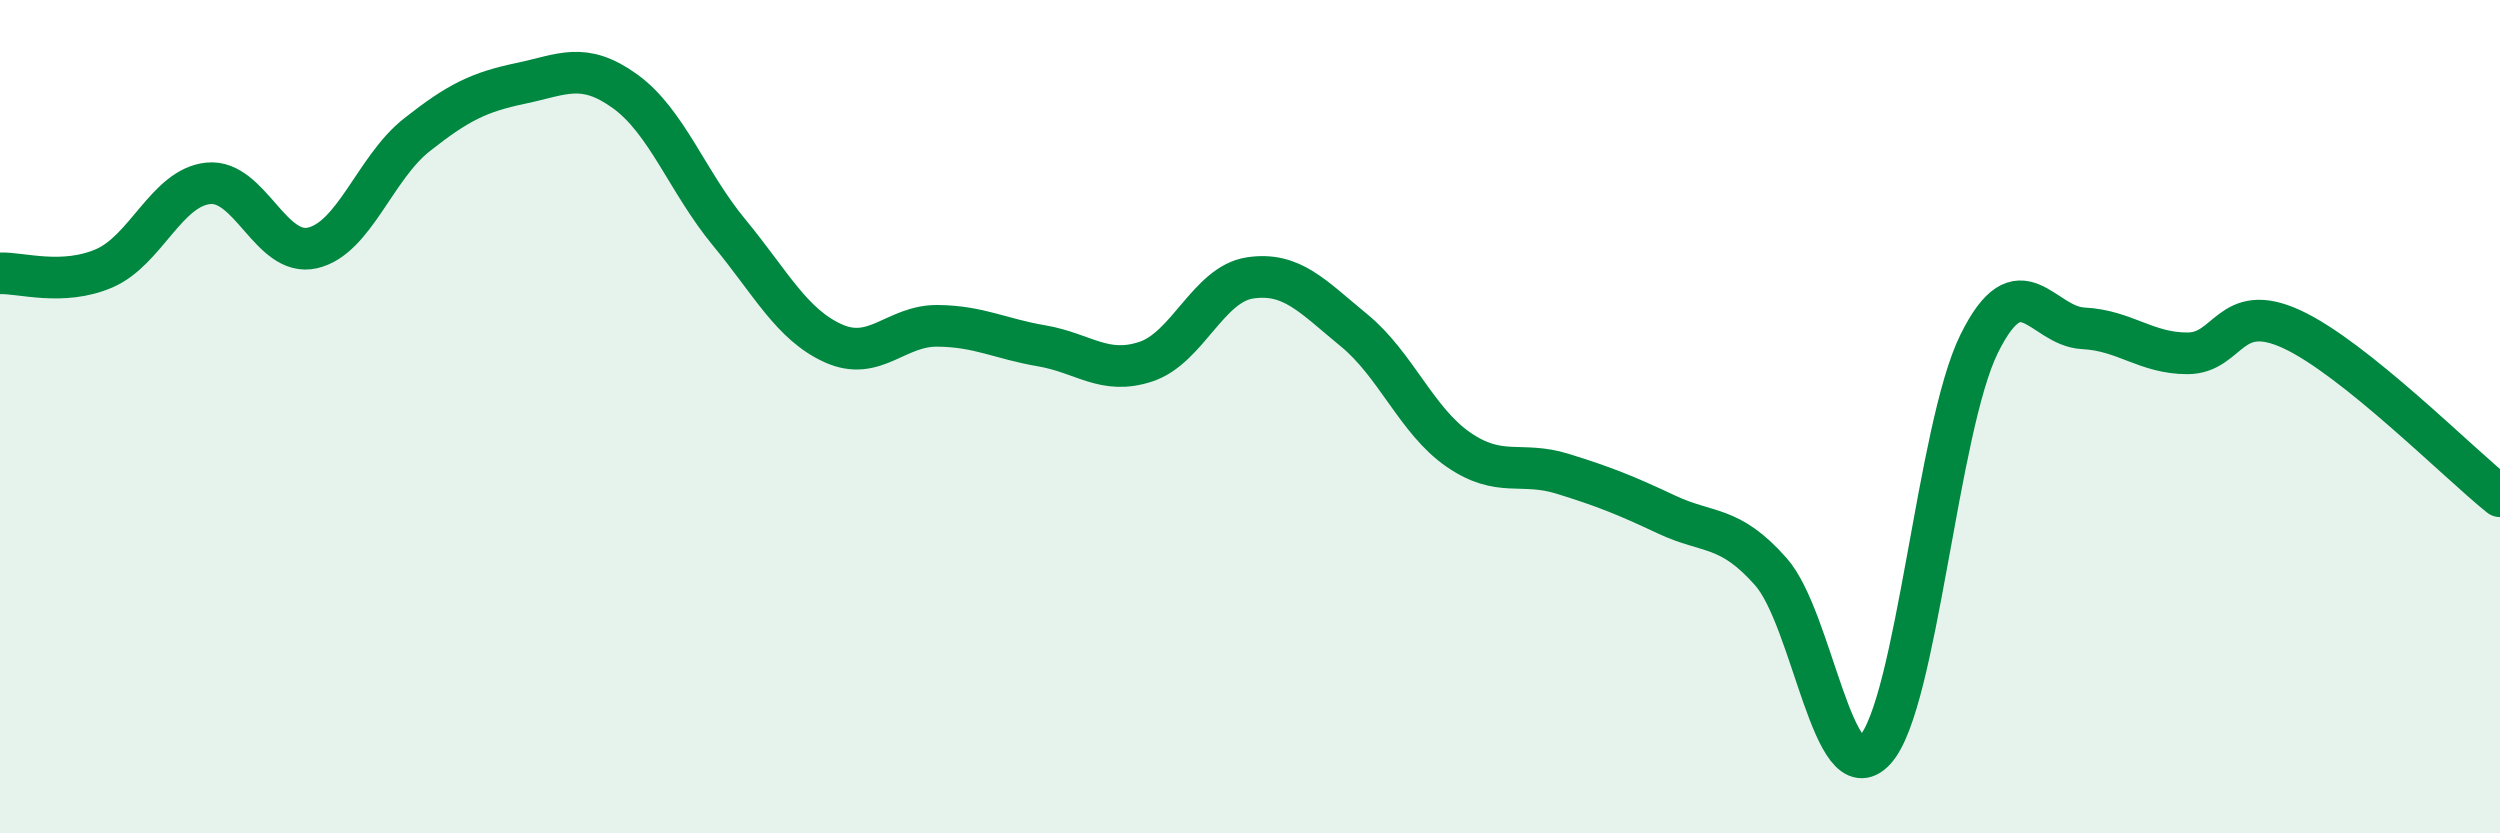 
    <svg width="60" height="20" viewBox="0 0 60 20" xmlns="http://www.w3.org/2000/svg">
      <path
        d="M 0,6.56 C 0.5,6.54 1.5,6.87 2.5,6.44 C 3.5,6.01 4,4.5 5,4.4 C 6,4.3 6.5,6.18 7.5,5.95 C 8.5,5.72 9,4.03 10,3.24 C 11,2.45 11.5,2.21 12.5,2 C 13.5,1.79 14,1.47 15,2.19 C 16,2.91 16.5,4.37 17.5,5.58 C 18.5,6.79 19,7.79 20,8.24 C 21,8.69 21.5,7.81 22.5,7.82 C 23.5,7.83 24,8.13 25,8.3 C 26,8.47 26.5,9.01 27.5,8.68 C 28.5,8.35 29,6.82 30,6.67 C 31,6.52 31.5,7.11 32.5,7.93 C 33.5,8.75 34,10.1 35,10.79 C 36,11.48 36.5,11.06 37.5,11.37 C 38.5,11.68 39,11.88 40,12.35 C 41,12.82 41.5,12.59 42.5,13.72 C 43.5,14.85 44,19.09 45,18 C 46,16.91 46.5,10.27 47.5,8.25 C 48.5,6.23 49,7.83 50,7.88 C 51,7.93 51.5,8.48 52.5,8.48 C 53.5,8.48 53.5,7.21 55,7.9 C 56.5,8.59 59,11.11 60,11.91L60 20L0 20Z"
        fill="#008740"
        opacity="0.1"
        stroke-linecap="round"
        stroke-linejoin="round"
      />
      <path
        d="M 0,6.56 C 0.5,6.54 1.5,6.87 2.5,6.44 C 3.5,6.01 4,4.5 5,4.4 C 6,4.3 6.5,6.18 7.5,5.95 C 8.5,5.72 9,4.03 10,3.24 C 11,2.45 11.5,2.21 12.5,2 C 13.5,1.79 14,1.47 15,2.19 C 16,2.91 16.5,4.37 17.5,5.58 C 18.5,6.79 19,7.79 20,8.24 C 21,8.69 21.5,7.81 22.5,7.82 C 23.5,7.83 24,8.13 25,8.3 C 26,8.47 26.5,9.01 27.5,8.68 C 28.5,8.35 29,6.82 30,6.67 C 31,6.52 31.5,7.11 32.5,7.93 C 33.5,8.75 34,10.1 35,10.79 C 36,11.48 36.5,11.06 37.5,11.37 C 38.5,11.68 39,11.88 40,12.35 C 41,12.82 41.5,12.59 42.5,13.72 C 43.5,14.85 44,19.09 45,18 C 46,16.91 46.5,10.27 47.5,8.25 C 48.5,6.23 49,7.83 50,7.88 C 51,7.93 51.5,8.48 52.5,8.48 C 53.5,8.48 53.5,7.21 55,7.9 C 56.5,8.59 59,11.11 60,11.91"
        stroke="#008740"
        stroke-width="1"
        fill="none"
        stroke-linecap="round"
        stroke-linejoin="round"
      />
    </svg>
  